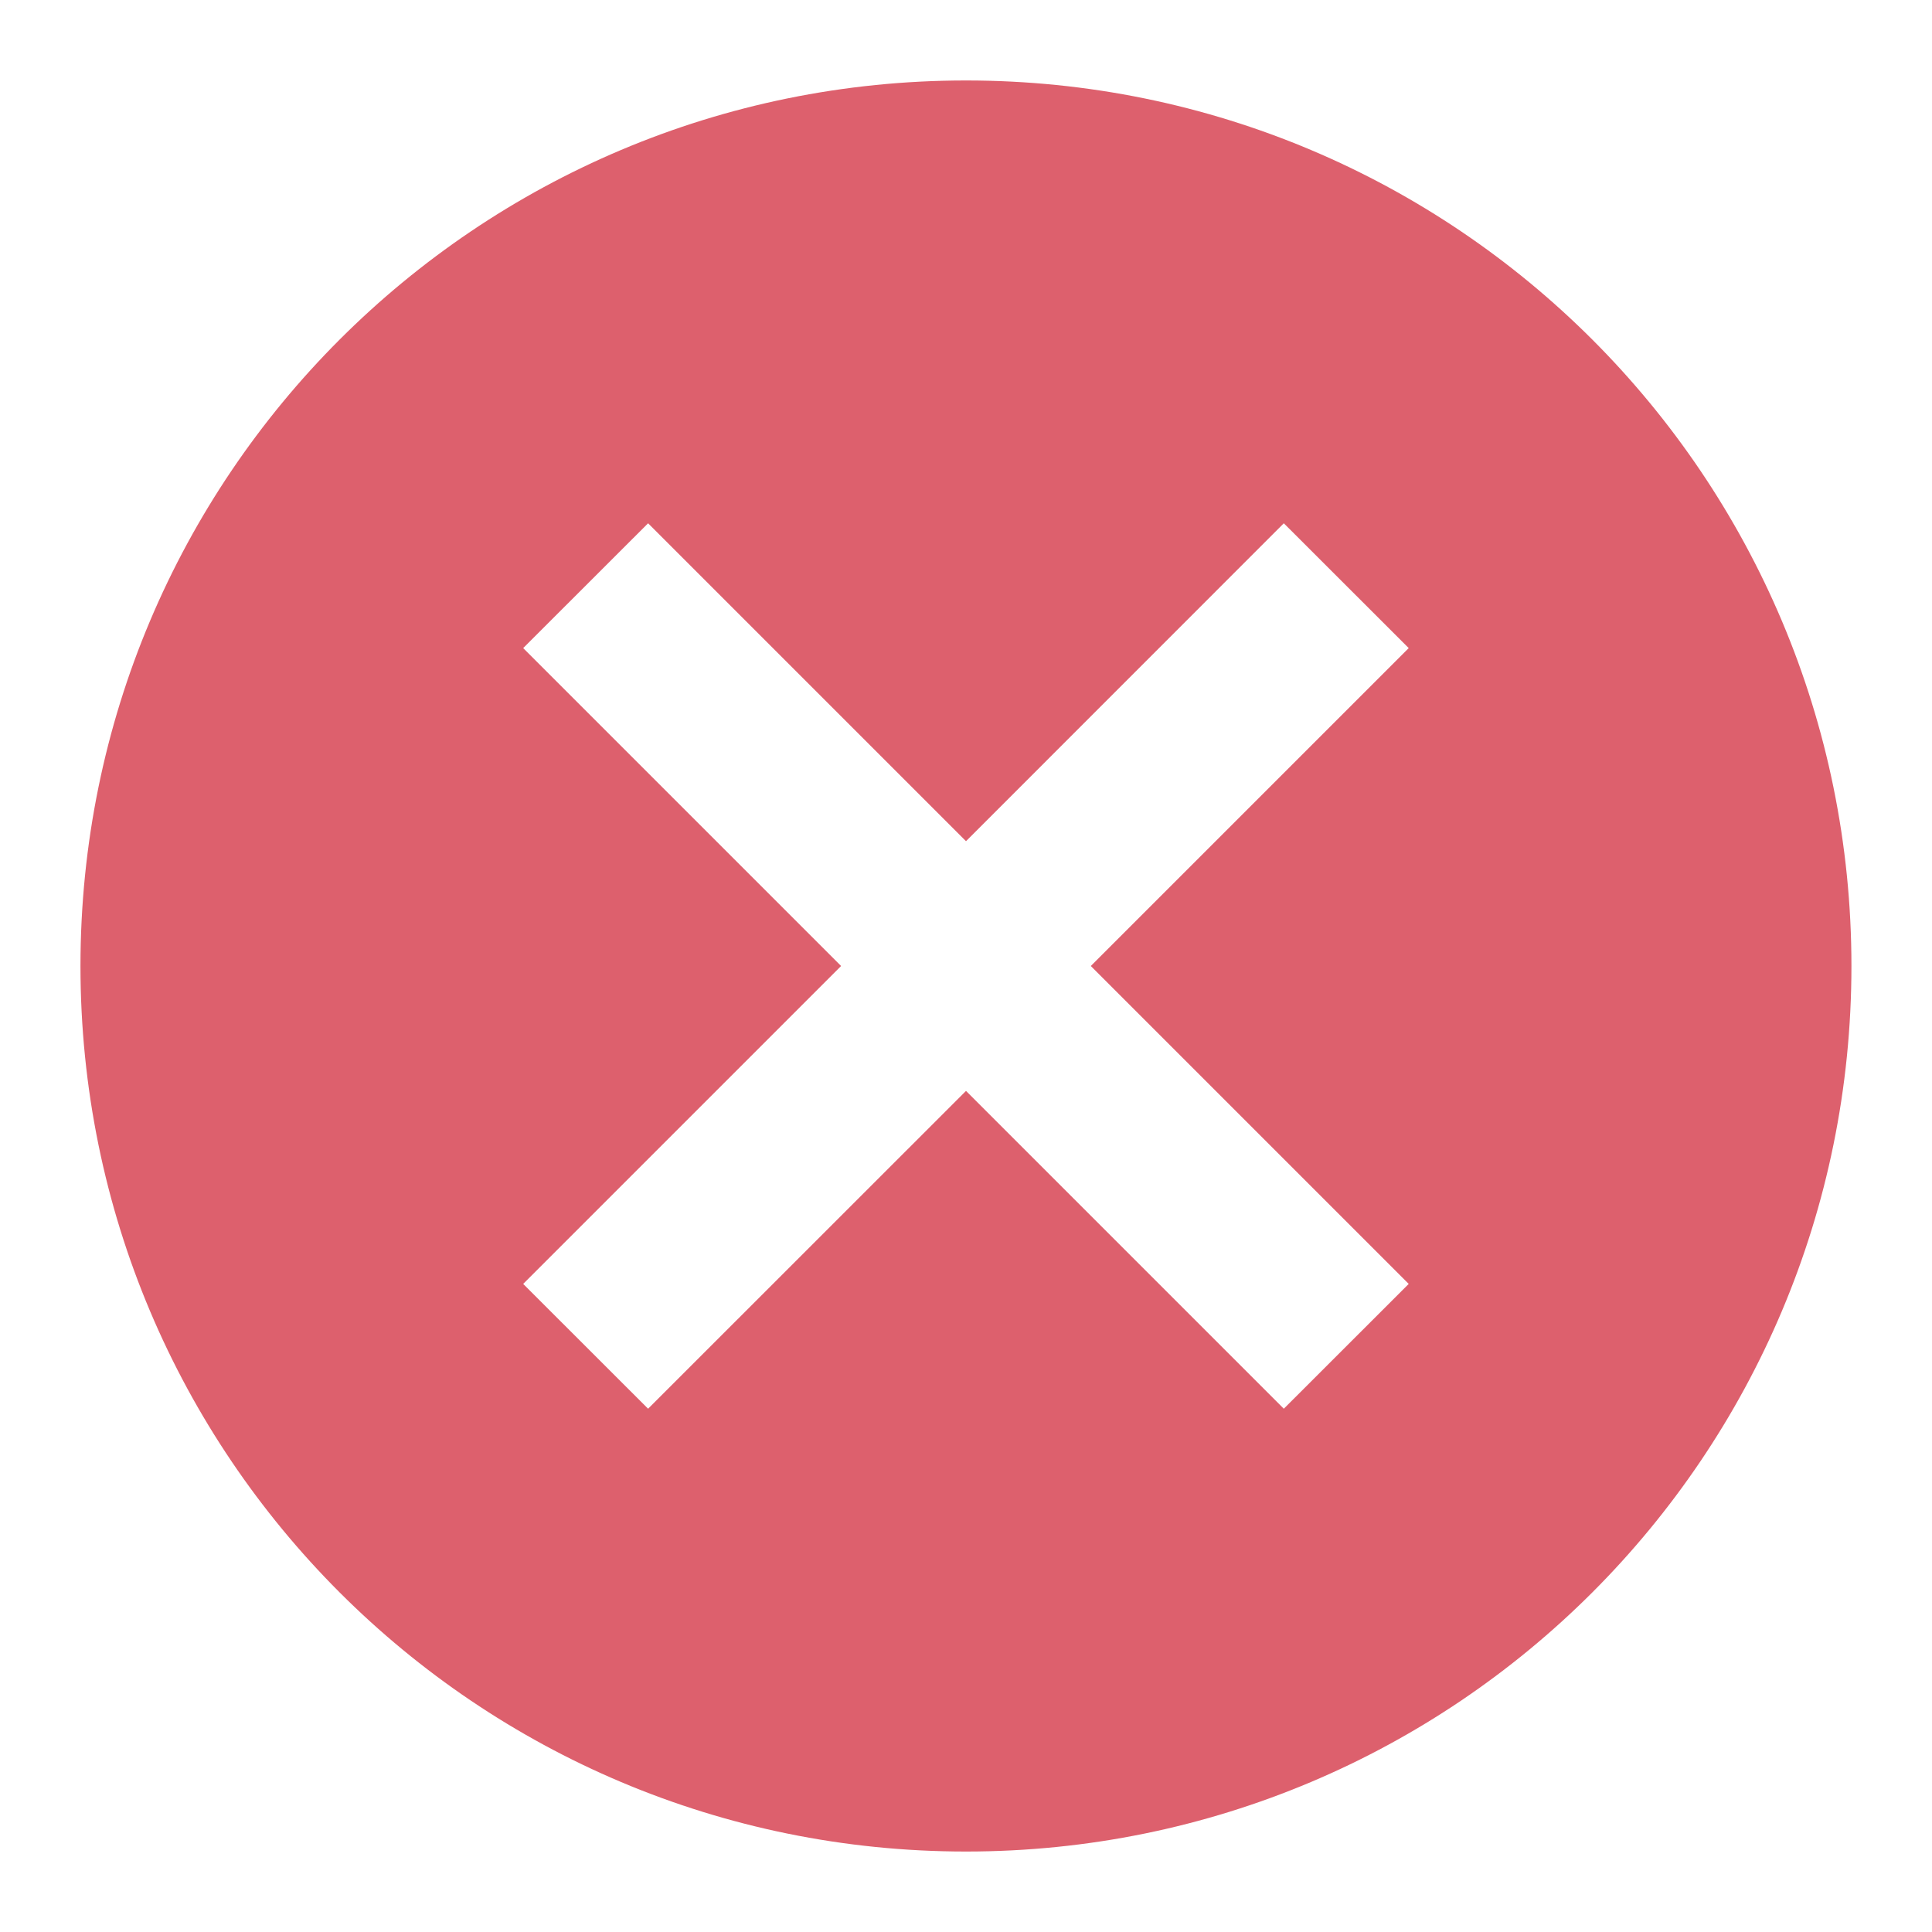 <svg width="20" height="20" viewBox="0 0 20 20" fill="none" xmlns="http://www.w3.org/2000/svg">
<path d="M10 0.833C4.931 0.833 0.833 4.931 0.833 10C0.833 15.069 4.931 19.167 10 19.167C15.069 19.167 19.166 15.069 19.166 10C19.166 4.931 15.069 0.833 10 0.833ZM14.583 13.291L13.29 14.583L10 11.293L6.709 14.583L5.416 13.291L8.707 10L5.416 6.709L6.709 5.417L10 8.708L13.29 5.417L14.583 6.709L11.292 10L14.583 13.291Z" fill="#DD606D"/>
</svg>
